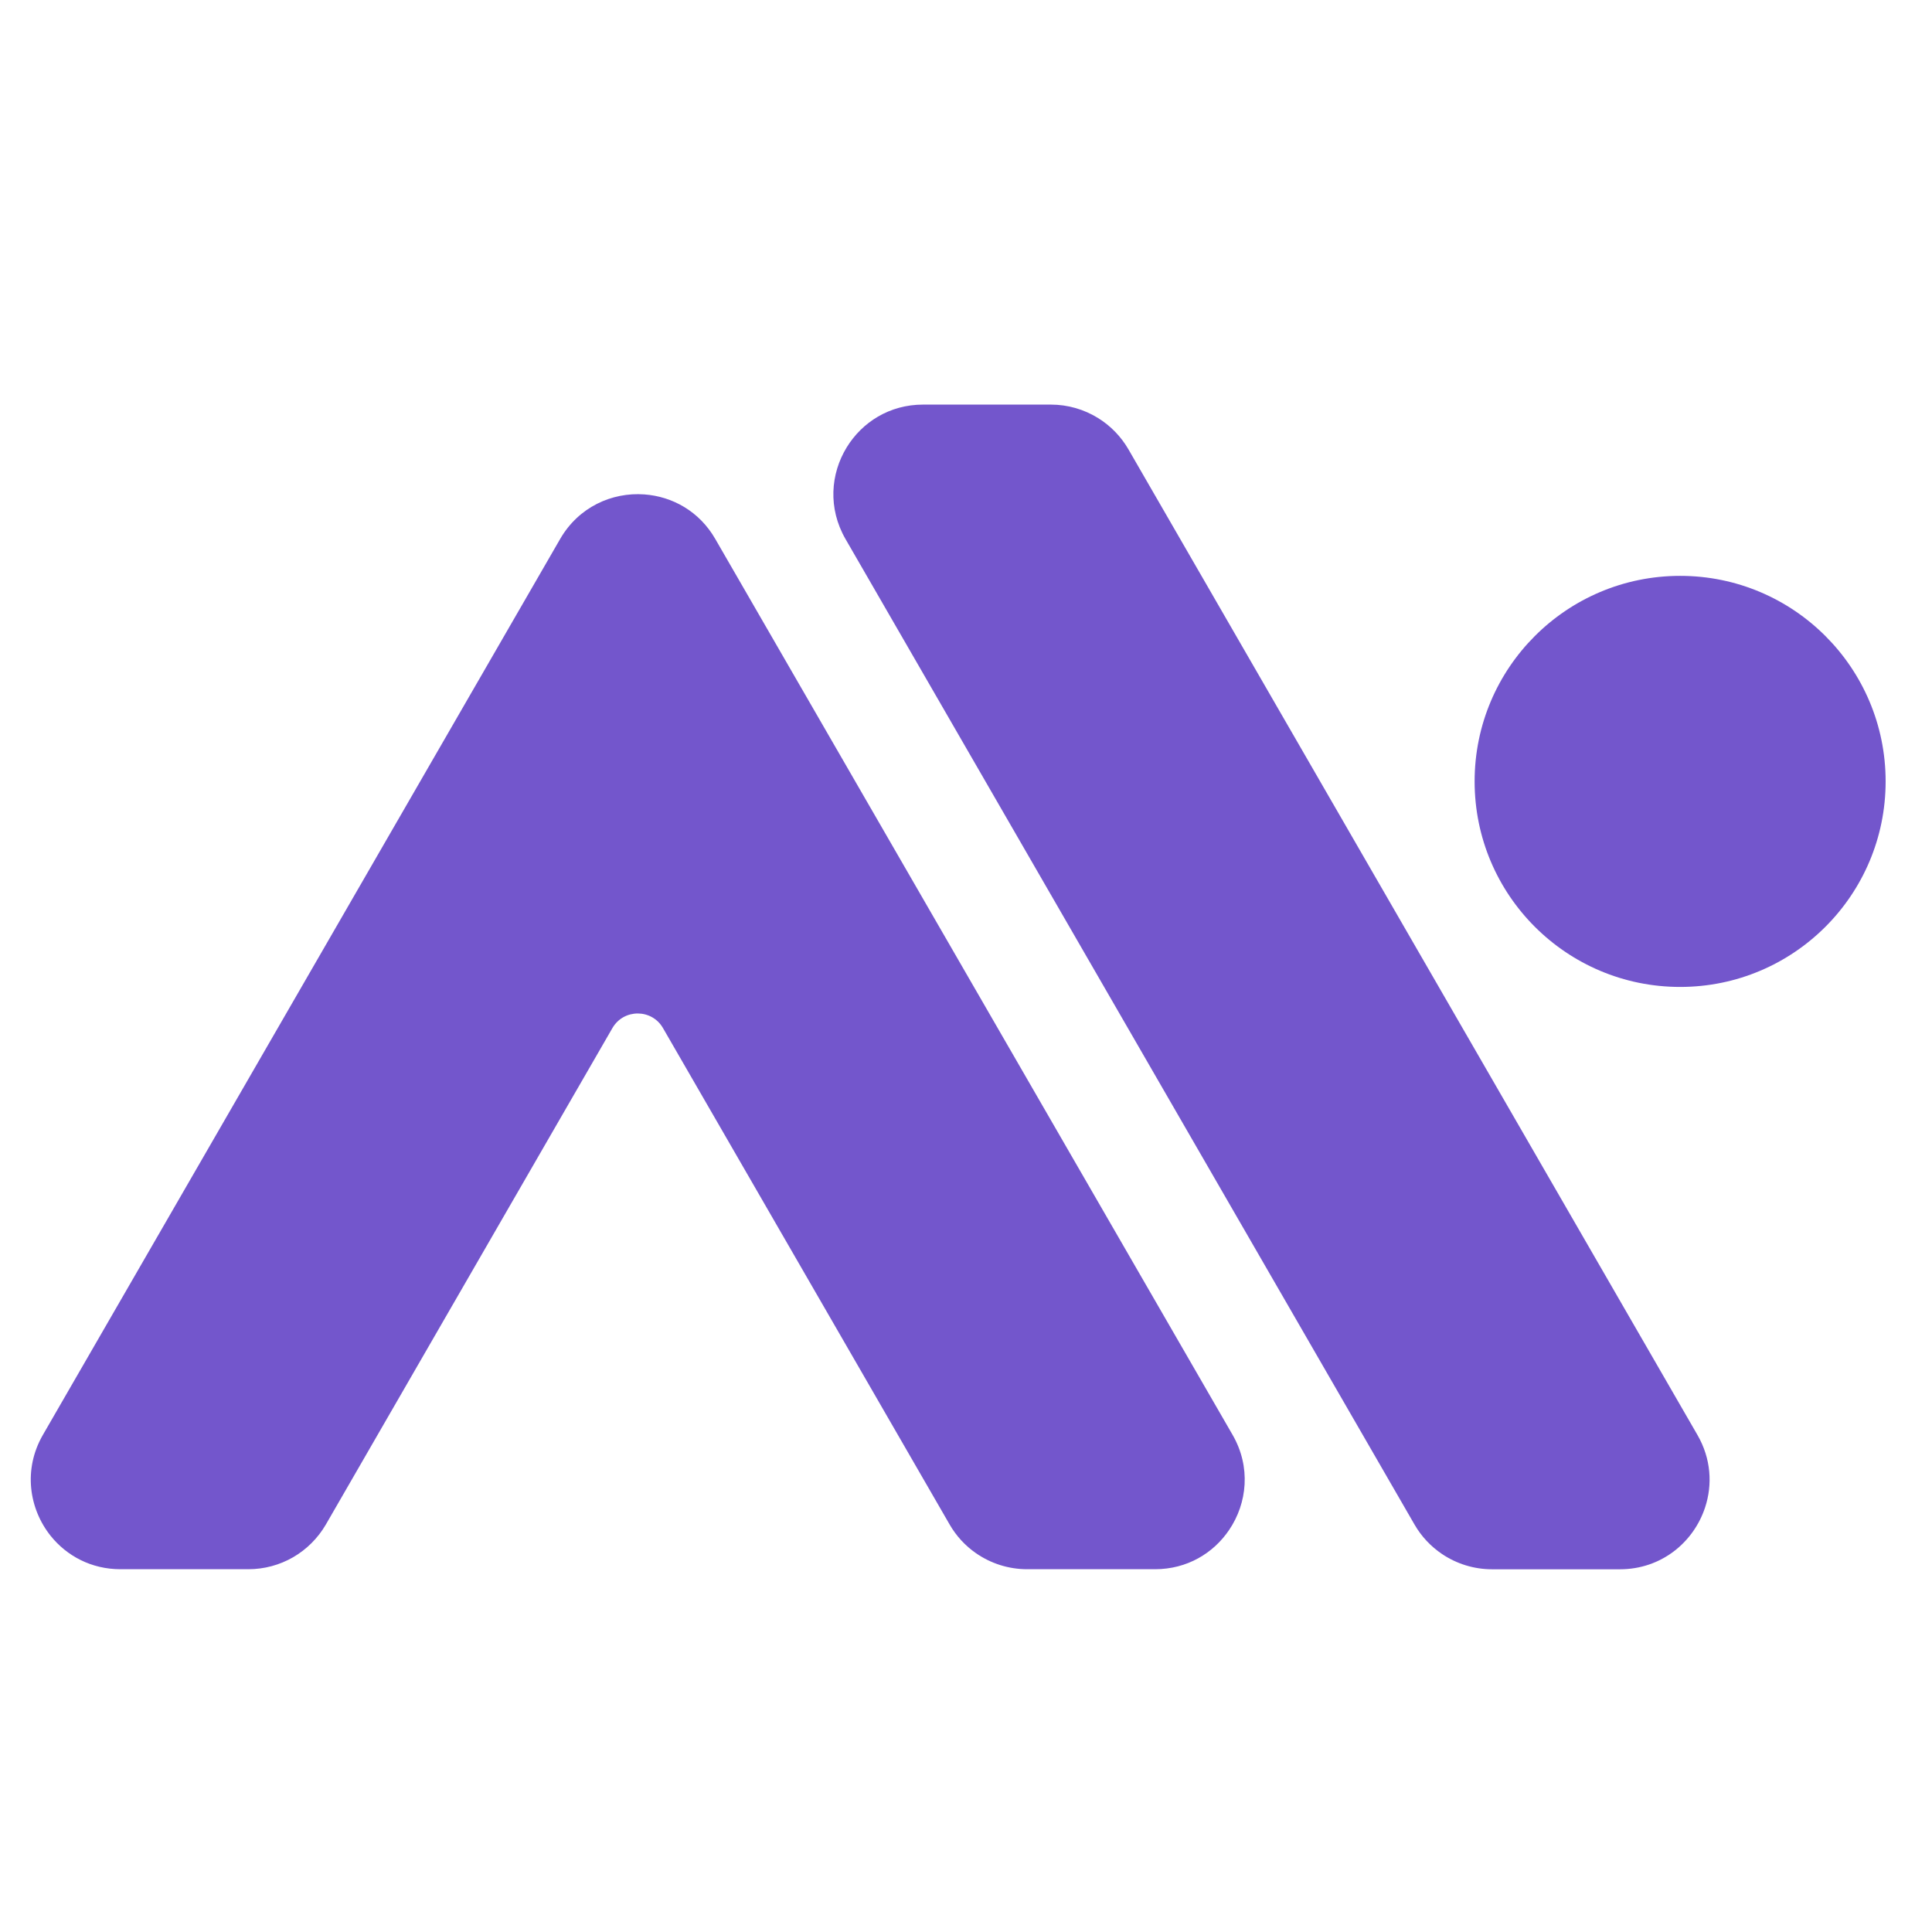 <svg width="31" height="31" viewBox="0 0 31 31" fill="none" xmlns="http://www.w3.org/2000/svg">
<g clip-path="url(#clip0_964_46289)">
<path d="M26.959 15.836C28.78 15.836 30.256 14.36 30.256 12.538C30.256 10.717 28.78 9.24 26.959 9.24C25.137 9.24 23.661 10.717 23.661 12.538C23.661 14.36 25.137 15.836 26.959 15.836Z" fill="#7356CC"/>
<path d="M10.638 16.496L15.237 24.461C15.344 24.647 15.489 24.803 15.659 24.921C15.896 25.086 16.182 25.179 16.482 25.179H18.533C19.047 25.179 19.47 24.922 19.722 24.549C20.013 24.12 20.074 23.537 19.778 23.024L11.477 8.648C11.221 8.203 10.786 7.965 10.337 7.933C9.82 7.896 9.285 8.134 8.988 8.648L0.688 23.024C0.37 23.576 0.464 24.207 0.813 24.644C1.07 24.964 1.464 25.179 1.933 25.179H3.984C4.241 25.179 4.488 25.111 4.703 24.987C4.917 24.863 5.1 24.683 5.229 24.461L9.827 16.495C10.008 16.184 10.458 16.184 10.638 16.496Z" fill="#7356CC"/>
<path d="M16.862 6.492H14.811C14.272 6.492 13.832 6.776 13.586 7.178C13.326 7.602 13.283 8.156 13.566 8.648L22.696 24.461C22.807 24.654 22.959 24.814 23.138 24.935C23.371 25.092 23.65 25.18 23.94 25.18H25.992C26.66 25.18 27.176 24.744 27.359 24.188C27.48 23.822 27.456 23.404 27.236 23.024L18.107 7.211C17.986 7.002 17.817 6.83 17.618 6.707C17.395 6.569 17.134 6.492 16.862 6.492Z" fill="#7356CC"/>
</g>
<defs>
<clipPath id="clip0_964_46289">
<rect width="30.286" height="30.286" fill="white" transform="translate(0.232 0.693)"/>
</clipPath>
</defs>
</svg>
